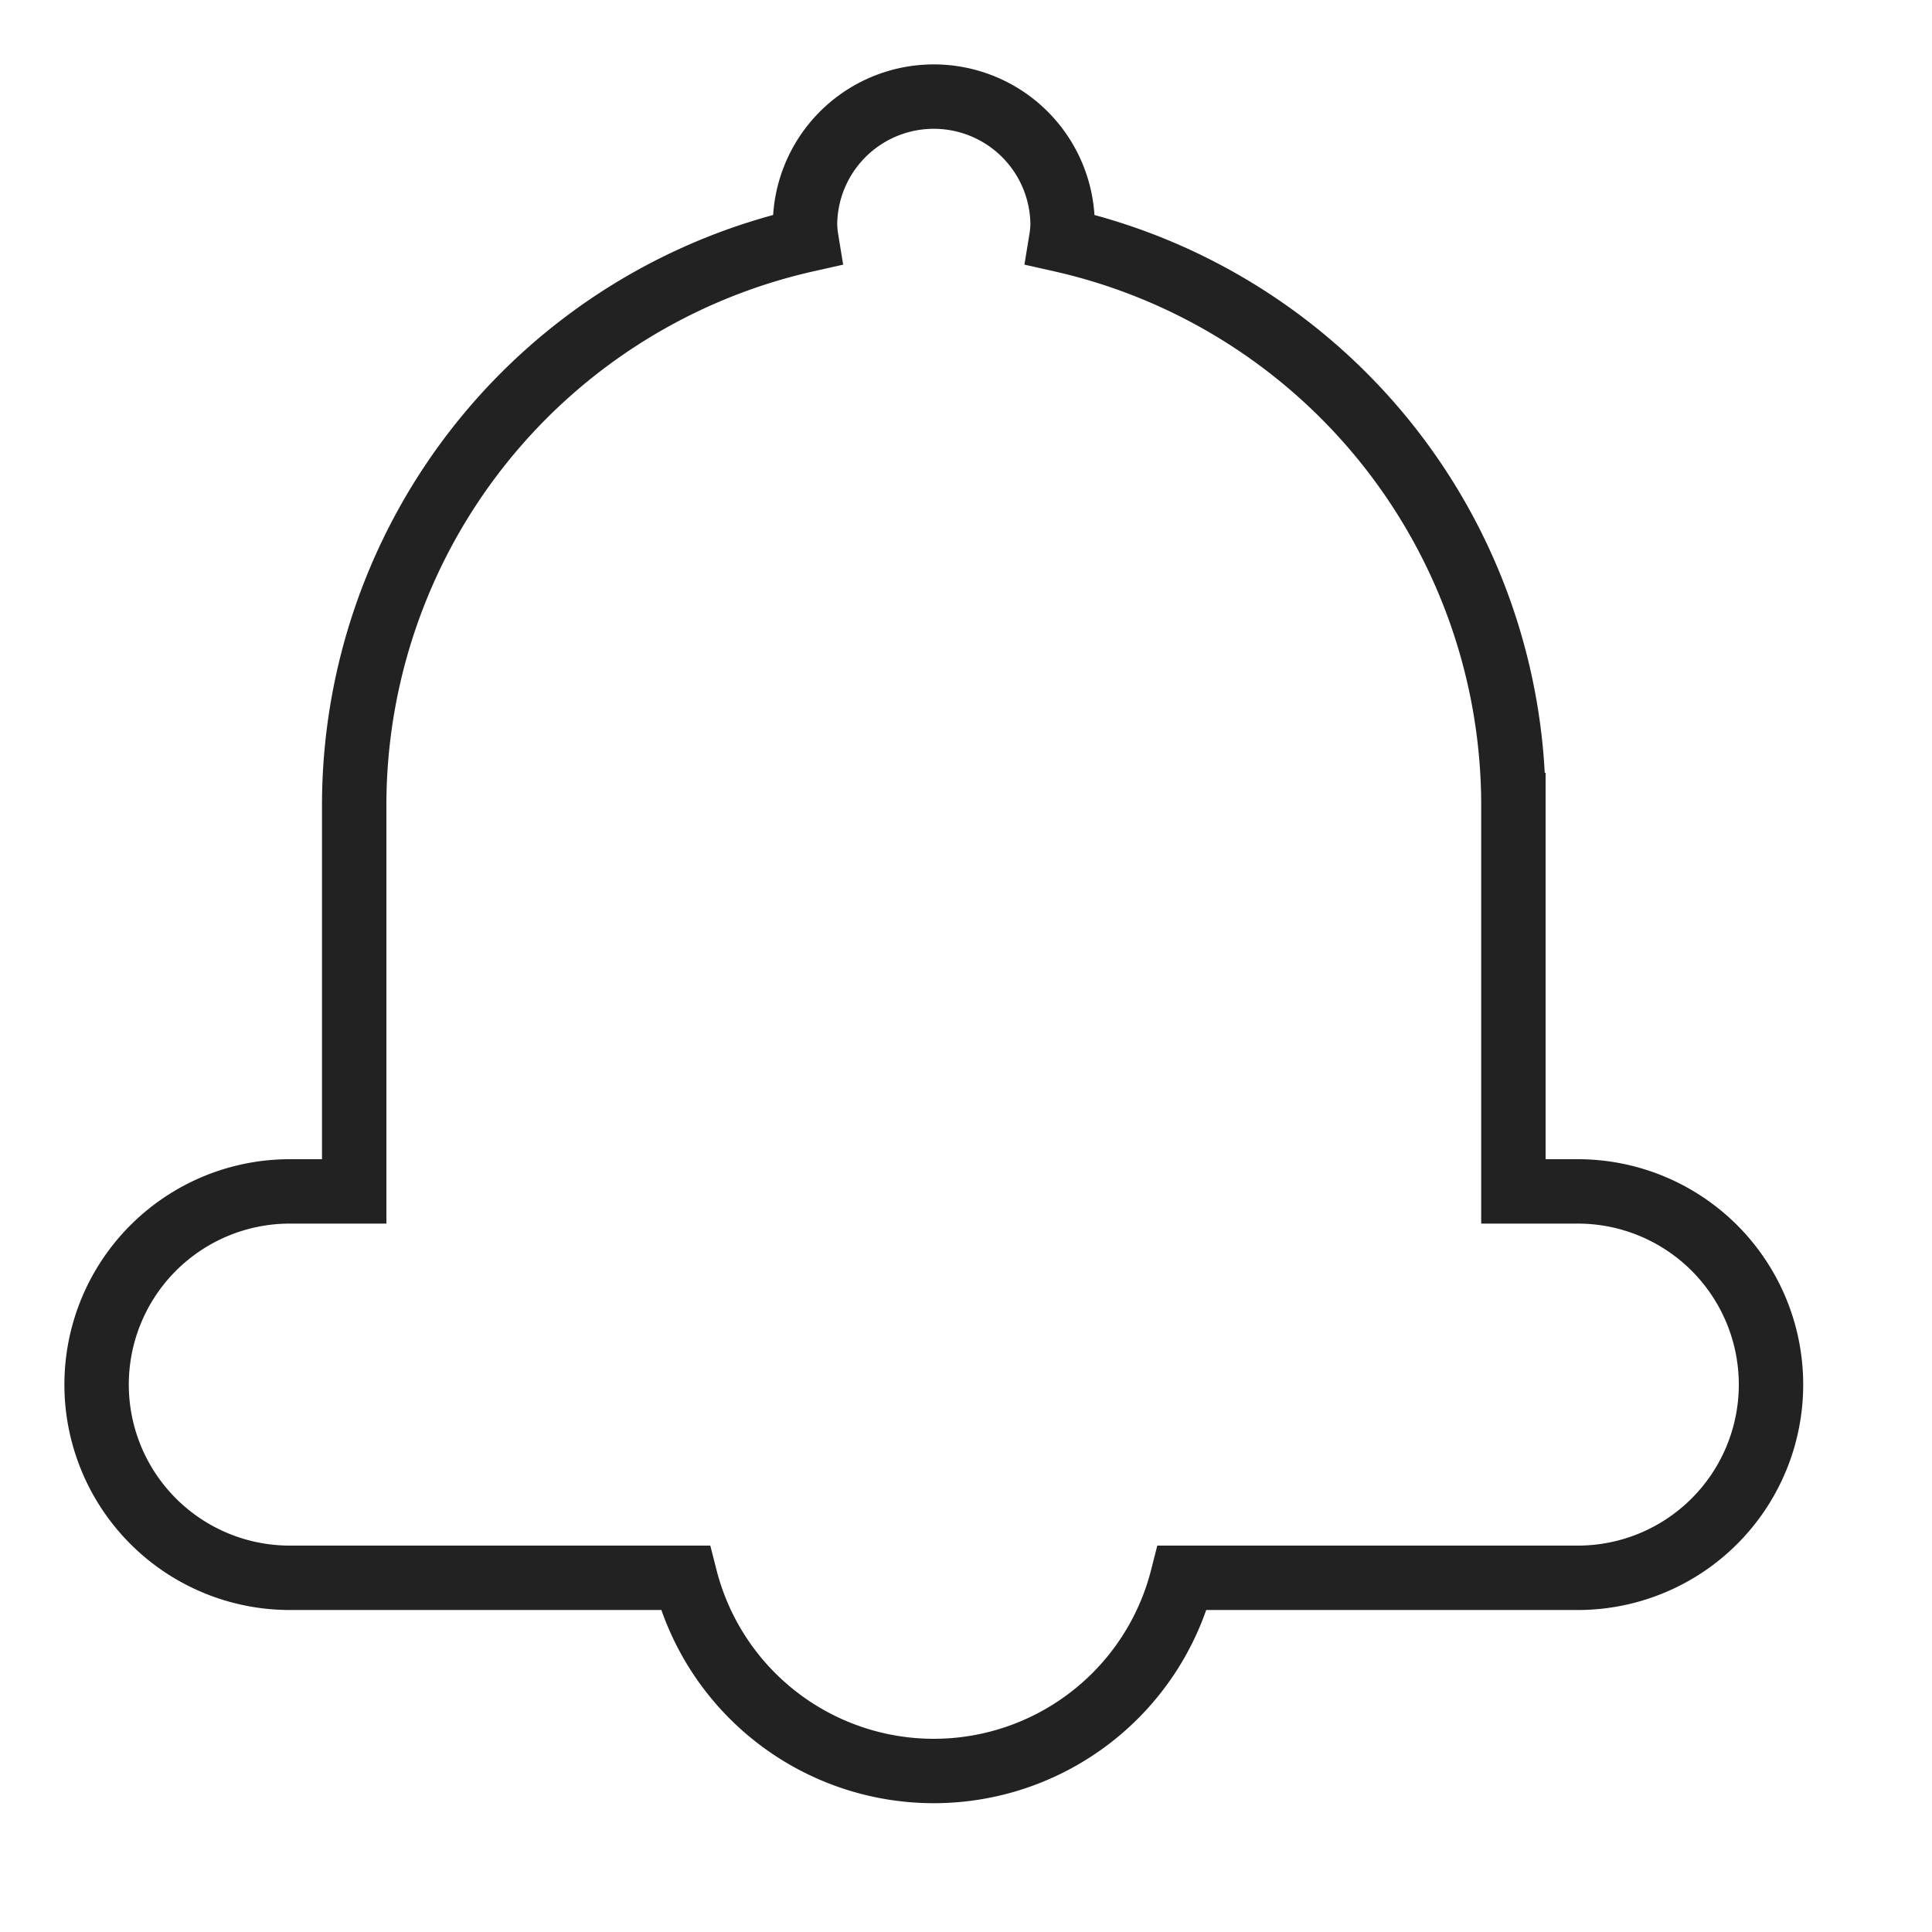 <svg xmlns="http://www.w3.org/2000/svg" xmlns:xlink="http://www.w3.org/1999/xlink" width="30" height="30" viewBox="0 0 30 30">
  <defs>
    <clipPath id="clip-path">
      <rect id="Rectangle_22051" data-name="Rectangle 22051" width="30" height="30" transform="translate(3030 -13)" fill="#fff" stroke="#707070" stroke-width="1"/>
    </clipPath>
  </defs>
  <g id="i-k-paper" transform="translate(-3030 13)" clip-path="url(#clip-path)">
    <path id="Path_27807" data-name="Path 27807" d="M392.5,402.5h-1v-6a9,9,0,0,0-7.023-8.775,1.864,1.864,0,0,0,.023-.225,2,2,0,0,0-4,0,1.864,1.864,0,0,0,.023.225A9,9,0,0,0,373.5,396.5v6h-1a3,3,0,0,0,0,6h6.141a3.982,3.982,0,0,0,7.718,0H392.5a3,3,0,0,0,0-6Z" transform="translate(2662 -397)" fill="none" stroke="#222" stroke-miterlimit="10" stroke-width="1"/>
  </g>
</svg>
